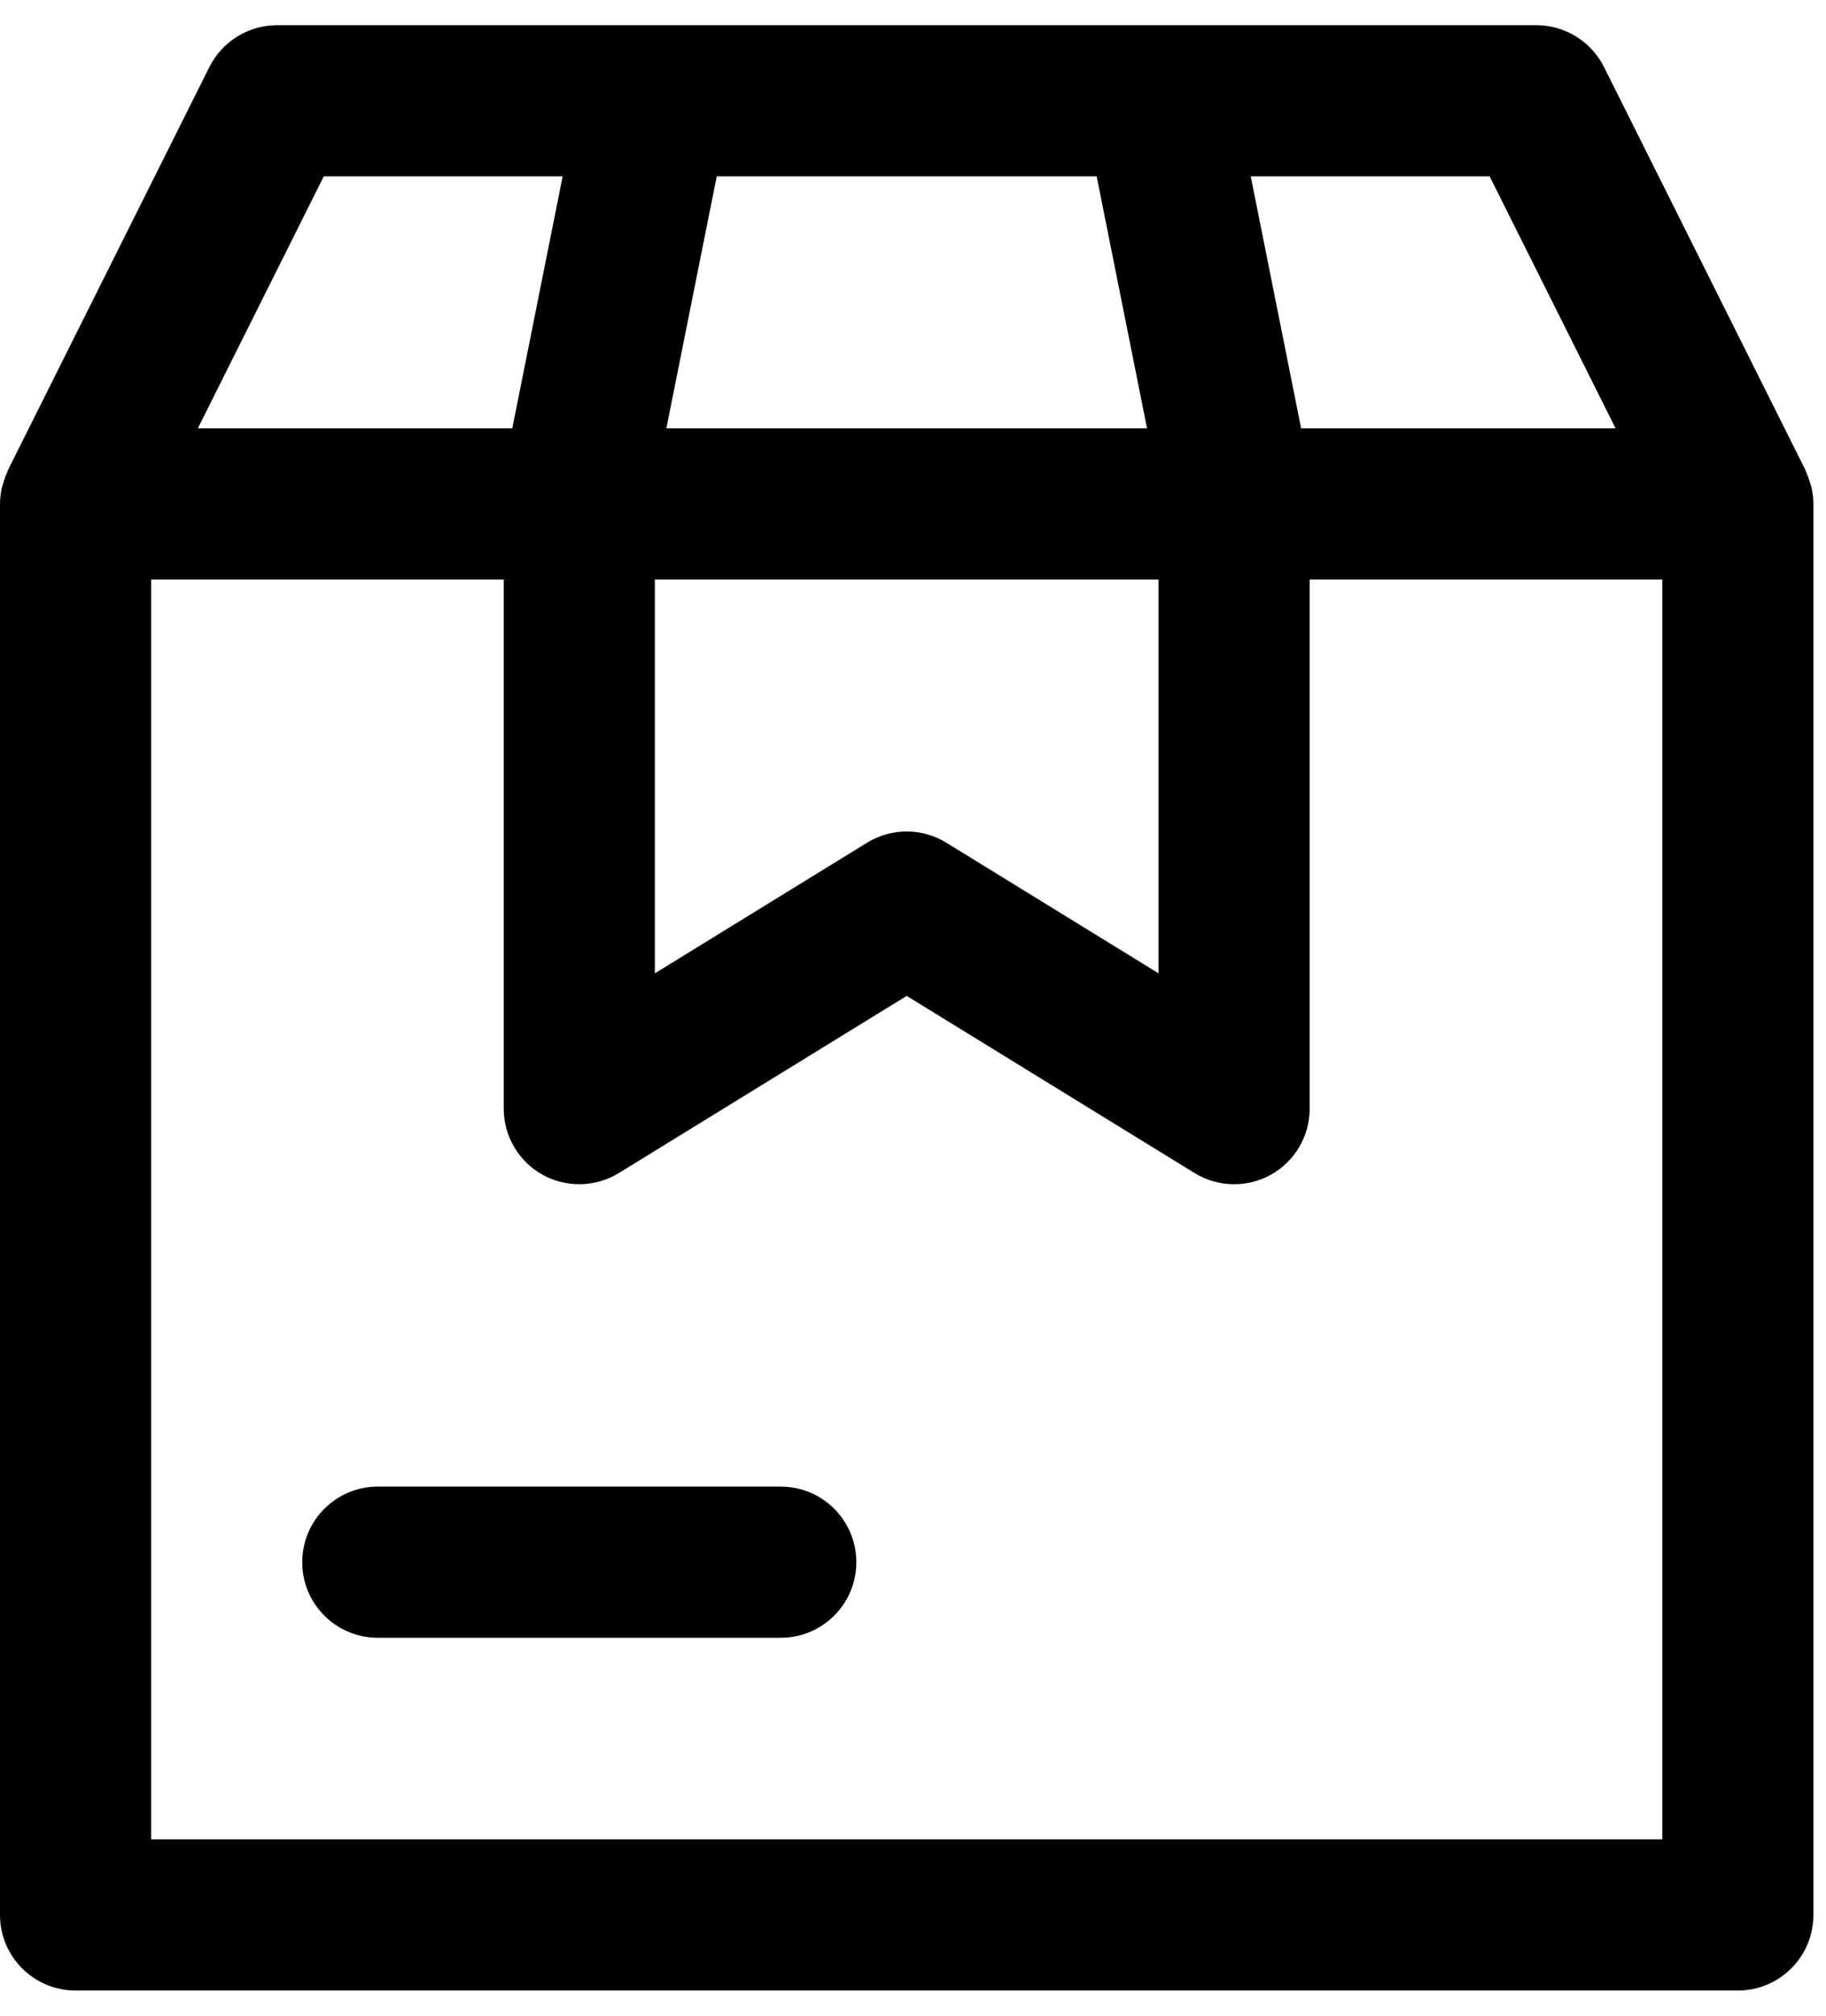 <svg width="29" height="32" viewBox="0 0 29 32" fill="none" xmlns="http://www.w3.org/2000/svg">
<path fill-rule="evenodd" clip-rule="evenodd" d="M13.6 24.8C13.6 25.462 13.063 26 12.4 26H6C5.337 26 4.8 25.462 4.8 24.8C4.8 24.138 5.337 23.6 6 23.6H12.4C13.063 23.6 13.6 24.138 13.6 24.8ZM26.4 29.2H2.4V9.2H8V17.6C8 18.035 8.235 18.435 8.614 18.648C8.994 18.859 9.458 18.85 9.829 18.622L14.4 15.81L18.971 18.622C19.164 18.741 19.381 18.8 19.6 18.8C19.802 18.8 20.003 18.75 20.186 18.648C20.565 18.435 20.8 18.035 20.8 17.6V9.2H26.4V29.2ZM5.142 2.8H8.936L8.136 6.8H3.142L5.142 2.8ZM10.4 9.2H18.4V15.452L15.029 13.378C14.836 13.259 14.617 13.2 14.4 13.2C14.182 13.2 13.964 13.259 13.771 13.378L10.4 15.452V9.2ZM11.383 2.8H17.417L18.217 6.8H10.583L11.383 2.8ZM23.658 2.8L25.658 6.8H20.664L19.864 2.8H23.658ZM28.77 7.738C28.765 7.715 28.754 7.693 28.748 7.67C28.731 7.61 28.711 7.55 28.684 7.494C28.68 7.484 28.678 7.473 28.674 7.463L25.474 1.063C25.27 0.657 24.854 0.4 24.4 0.4H18.4H10.4H4.4C3.946 0.4 3.53 0.657 3.326 1.063L0.126 7.463C0.122 7.473 0.12 7.484 0.116 7.494C0.089 7.55 0.069 7.61 0.052 7.67C0.046 7.693 0.035 7.715 0.03 7.738C0.012 7.823 -6.10352e-05 7.91 -6.10352e-05 8V30.4C-6.10352e-05 31.062 0.537 31.6 1.2 31.6H27.6C28.263 31.6 28.8 31.062 28.8 30.4V8C28.8 7.91 28.788 7.823 28.77 7.738Z" fill="#EEF5FA" style="fill:#EEF5FA;fill:color(display-p3 0.933 0.961 0.98);fill-opacity:1;"/>
</svg>
